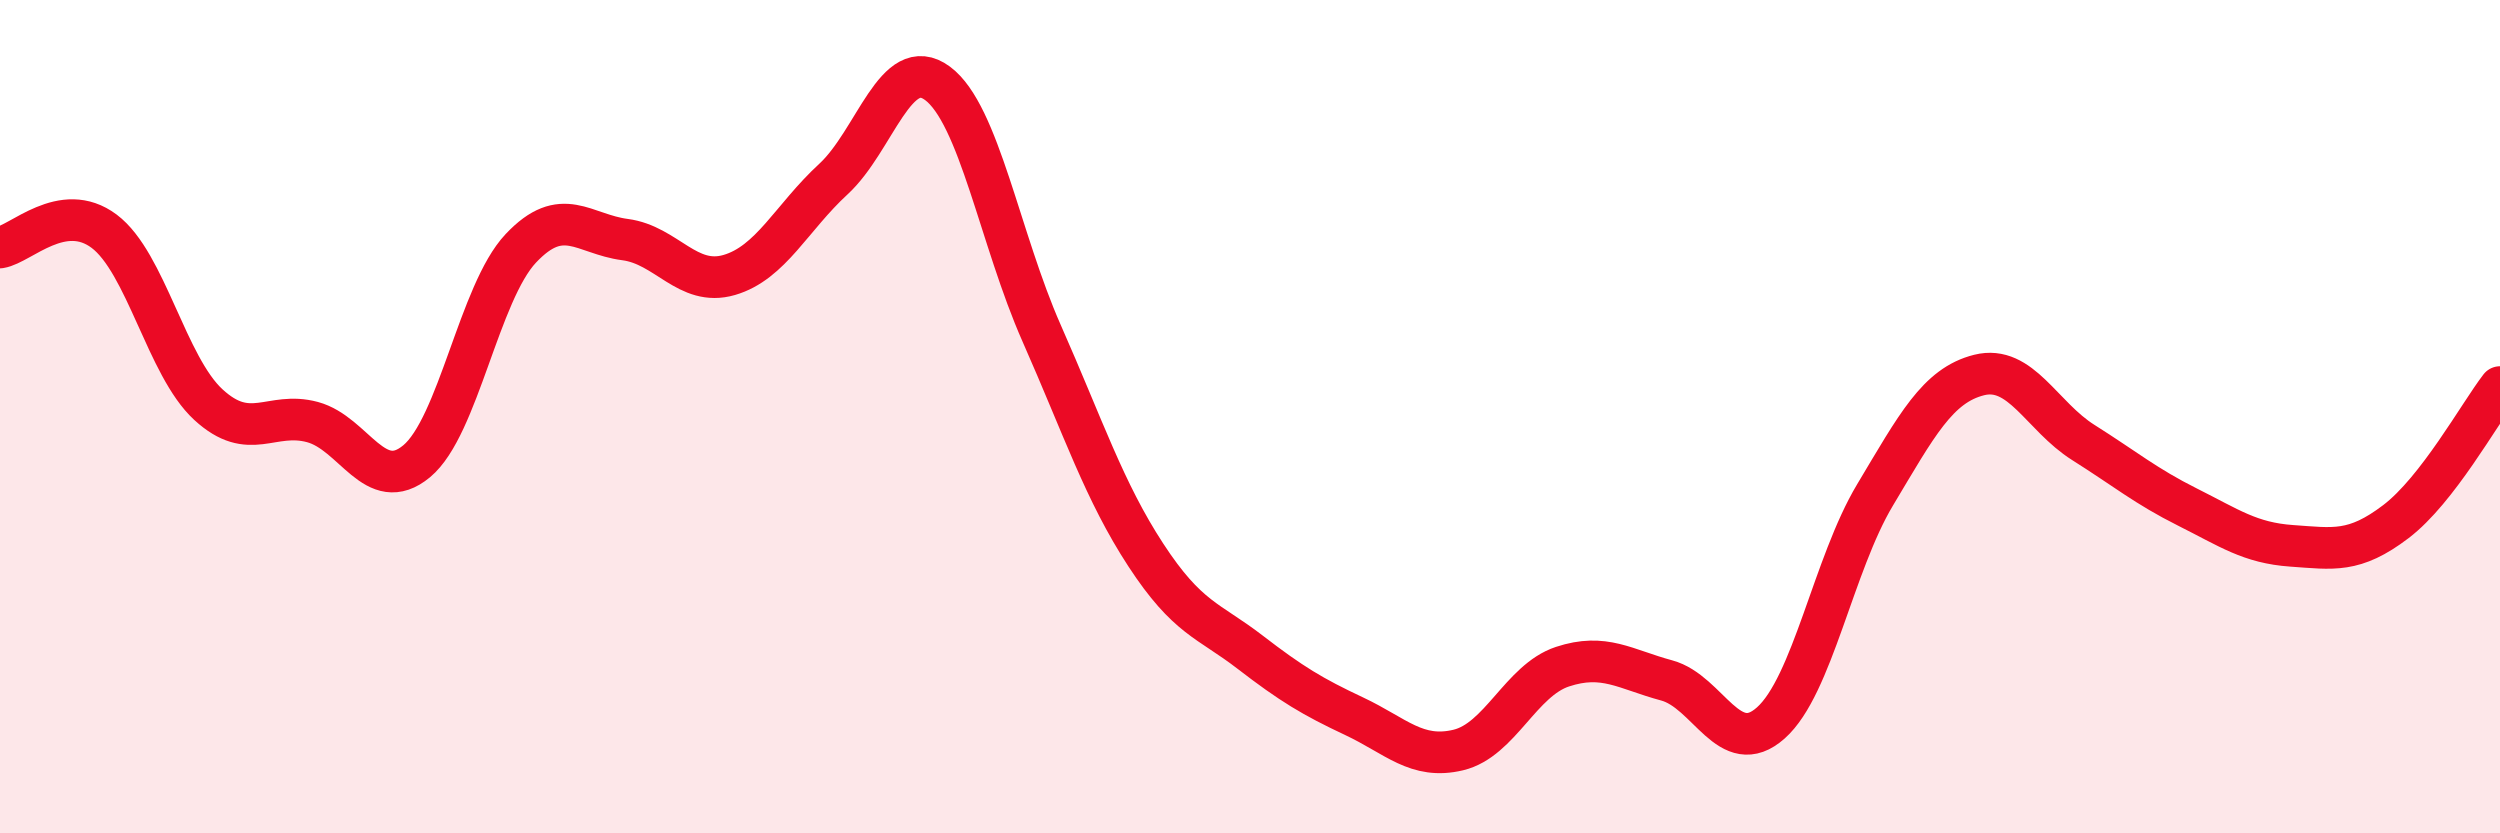
    <svg width="60" height="20" viewBox="0 0 60 20" xmlns="http://www.w3.org/2000/svg">
      <path
        d="M 0,5.94 C 0.5,5.86 1.5,4.8 2.5,5.55 C 3.5,6.3 4,8.79 5,9.71 C 6,10.63 6.5,9.86 7.5,10.13 C 8.5,10.4 9,11.9 10,11.07 C 11,10.24 11.5,7.02 12.5,5.96 C 13.5,4.9 14,5.62 15,5.75 C 16,5.88 16.5,6.89 17.5,6.6 C 18.5,6.31 19,5.22 20,4.3 C 21,3.38 21.5,1.26 22.5,2 C 23.5,2.74 24,5.74 25,8 C 26,10.26 26.5,11.79 27.5,13.32 C 28.5,14.85 29,14.88 30,15.65 C 31,16.42 31.5,16.72 32.5,17.19 C 33.5,17.66 34,18.24 35,18 C 36,17.76 36.5,16.33 37.5,16 C 38.5,15.67 39,16.06 40,16.33 C 41,16.6 41.5,18.24 42.5,17.35 C 43.5,16.46 44,13.55 45,11.88 C 46,10.21 46.5,9.25 47.5,9 C 48.5,8.75 49,9.99 50,10.62 C 51,11.25 51.5,11.67 52.5,12.17 C 53.5,12.67 54,13.03 55,13.1 C 56,13.17 56.5,13.28 57.5,12.52 C 58.5,11.76 59.5,9.94 60,9.29L60 20L0 20Z"
        fill="#EB0A25"
        opacity="0.1"
        stroke-linecap="round"
        stroke-linejoin="round"
      />
      <path
        d="M 0,5.94 C 0.5,5.86 1.5,4.8 2.5,5.55 C 3.5,6.3 4,8.79 5,9.71 C 6,10.63 6.5,9.86 7.5,10.13 C 8.5,10.4 9,11.9 10,11.07 C 11,10.24 11.5,7.02 12.5,5.96 C 13.5,4.9 14,5.62 15,5.75 C 16,5.88 16.5,6.89 17.5,6.6 C 18.5,6.31 19,5.22 20,4.3 C 21,3.38 21.5,1.26 22.5,2 C 23.5,2.74 24,5.74 25,8 C 26,10.26 26.5,11.79 27.5,13.32 C 28.5,14.85 29,14.88 30,15.65 C 31,16.42 31.5,16.72 32.5,17.19 C 33.5,17.66 34,18.24 35,18 C 36,17.76 36.5,16.33 37.5,16 C 38.5,15.67 39,16.06 40,16.33 C 41,16.6 41.5,18.24 42.5,17.35 C 43.5,16.46 44,13.55 45,11.88 C 46,10.21 46.5,9.25 47.5,9 C 48.5,8.75 49,9.99 50,10.62 C 51,11.25 51.5,11.67 52.5,12.17 C 53.5,12.67 54,13.03 55,13.1 C 56,13.17 56.5,13.28 57.5,12.52 C 58.5,11.76 59.5,9.94 60,9.29"
        stroke="#EB0A25"
        stroke-width="1"
        fill="none"
        stroke-linecap="round"
        stroke-linejoin="round"
      />
    </svg>
  